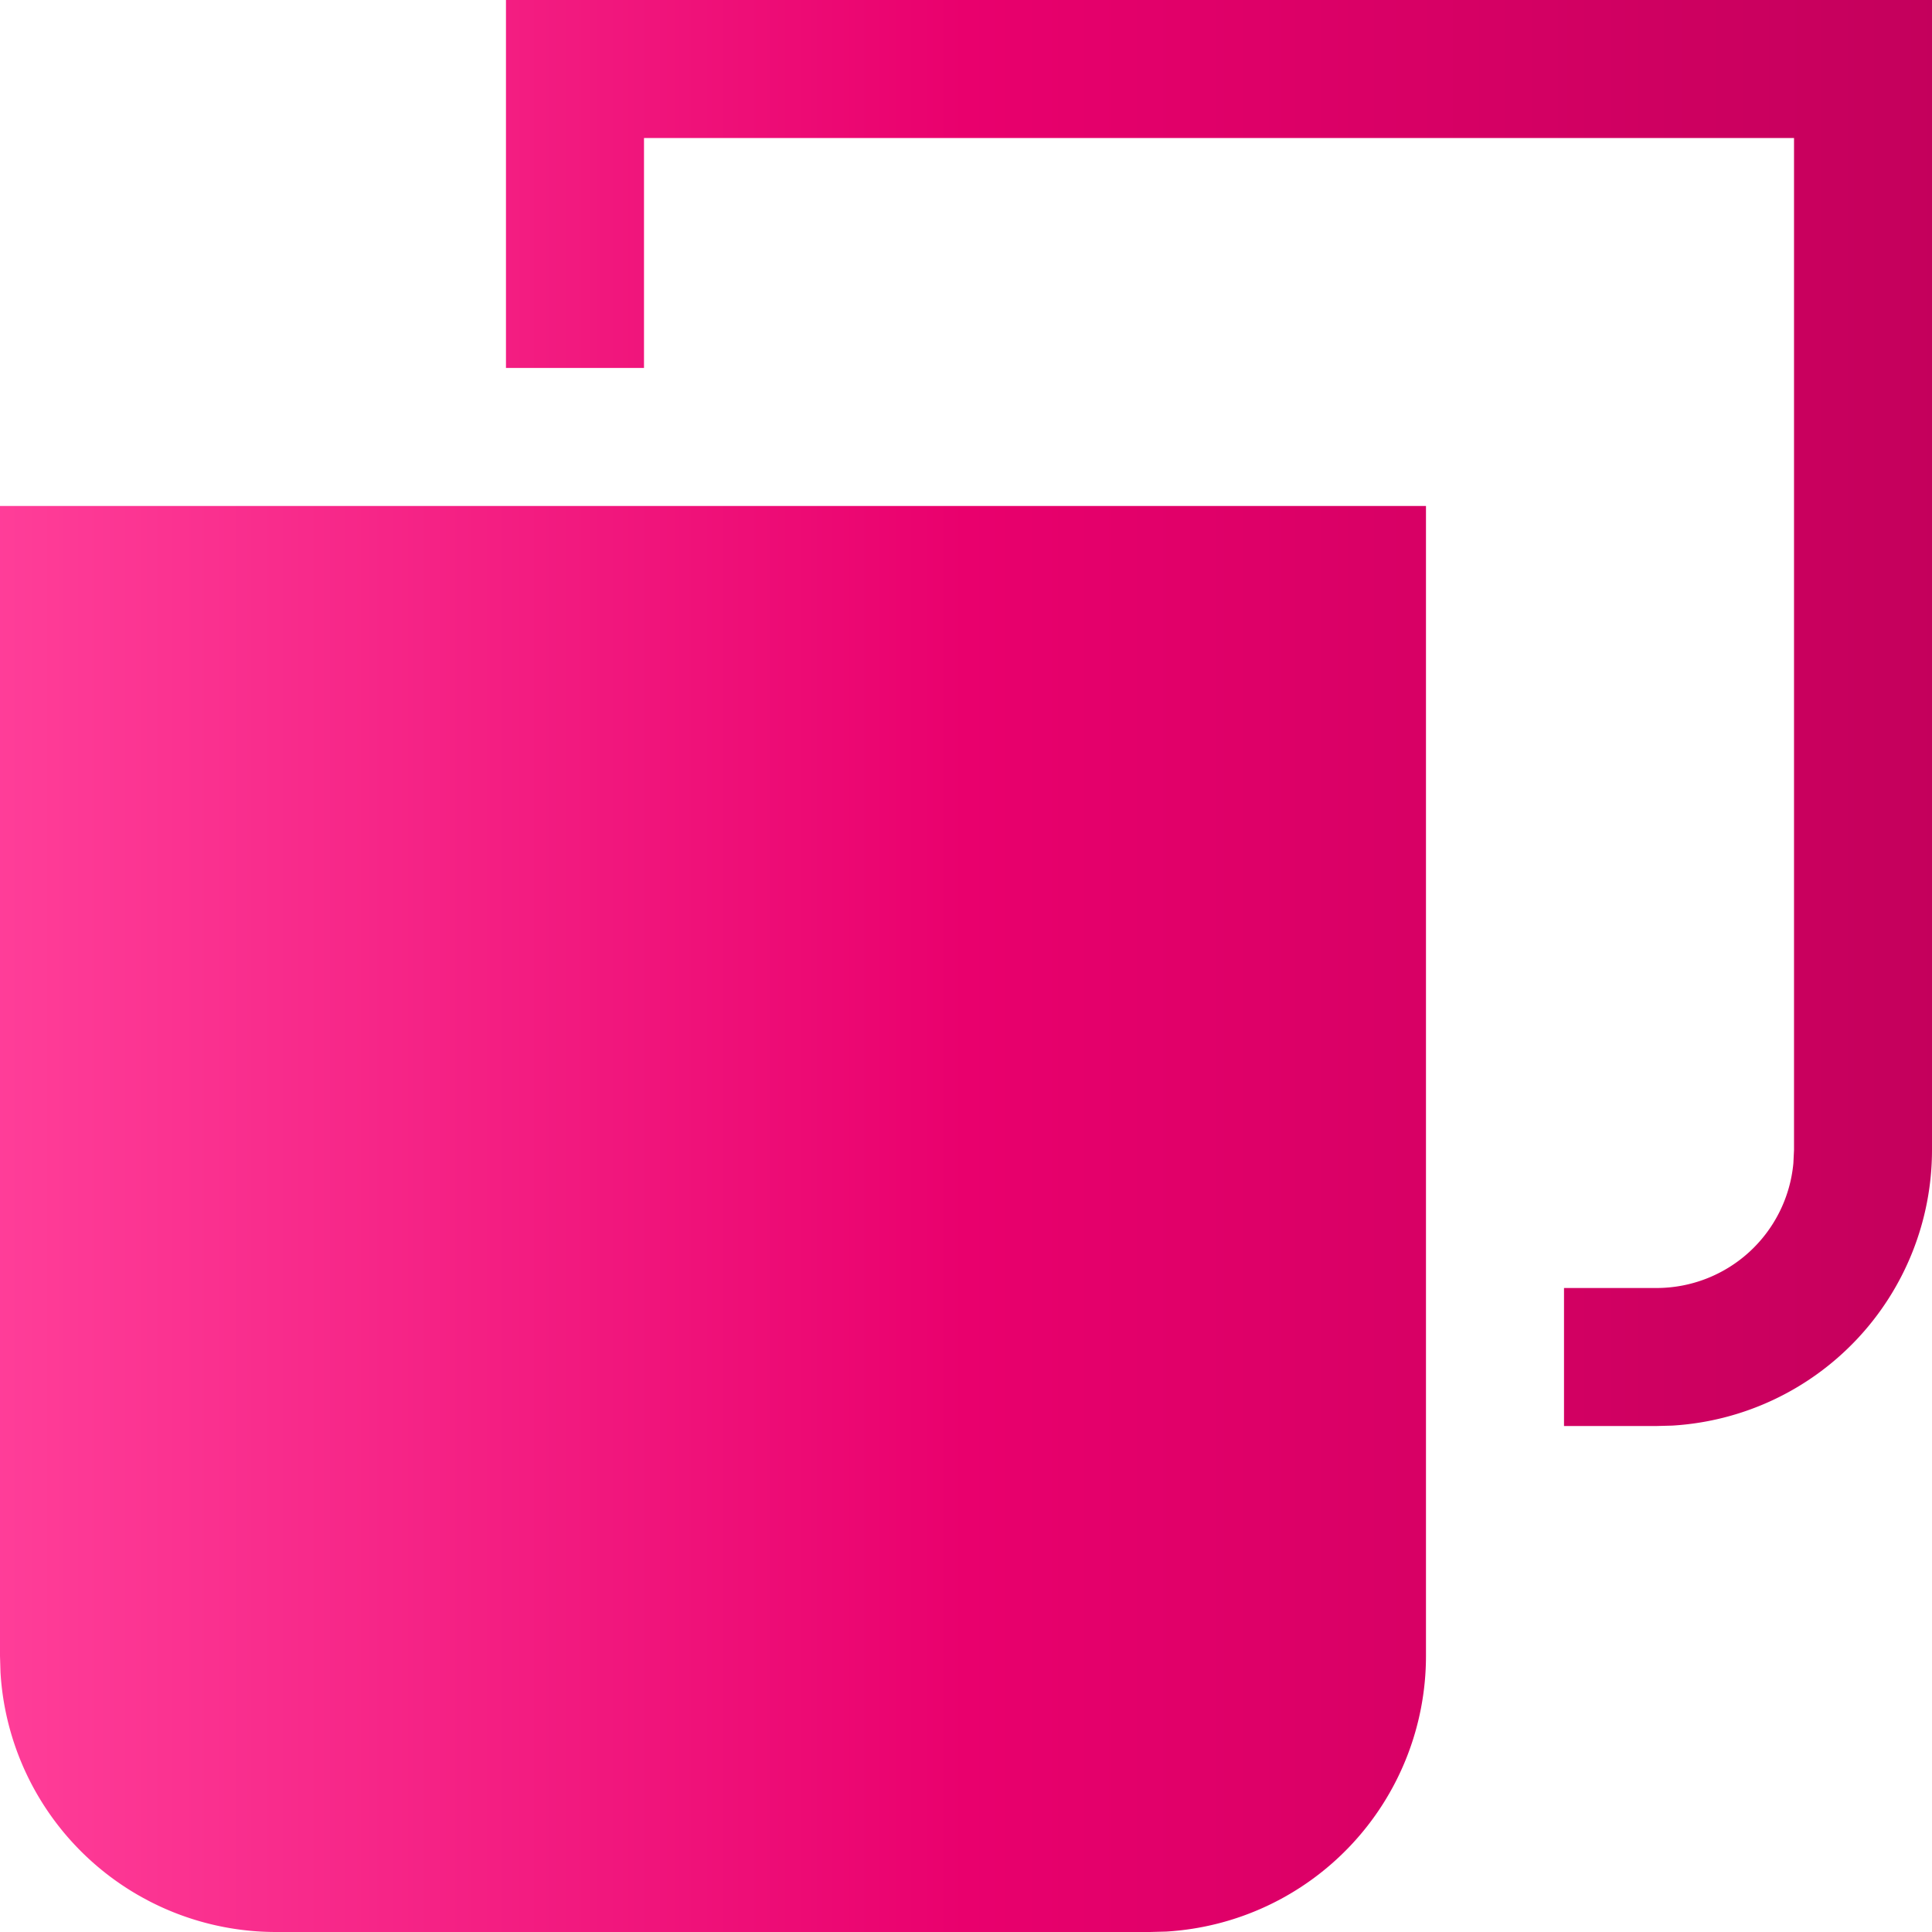 <svg id="e-smetkovodstvo" xmlns="http://www.w3.org/2000/svg" xmlns:xlink="http://www.w3.org/1999/xlink" width="36" height="36" viewBox="0 0 36 36">
  <defs>
    <linearGradient id="linear-gradient" y1="0.5" x2="1" y2="0.5" gradientUnits="objectBoundingBox">
      <stop offset="0" stop-color="#ff3e99"/>
      <stop offset="0.5" stop-color="#e9006d"/>
      <stop offset="1" stop-color="#c4005c"/>
    </linearGradient>
  </defs>
  <path id="Shape" d="M21.429,36H5.142A5.143,5.143,0,0,1,.009,31.16L0,30.857V9.428H26.571V30.857a5.146,5.146,0,0,1-4.84,5.135Zm9.428-9.428H29.143V24h1.714a2.561,2.561,0,0,0,2.56-2.325l.012-.247V2.572H12V6.856H9.428V0H36V21.429a5.146,5.146,0,0,1-4.84,5.135Z" fill="url(#linear-gradient)"/>
</svg>
